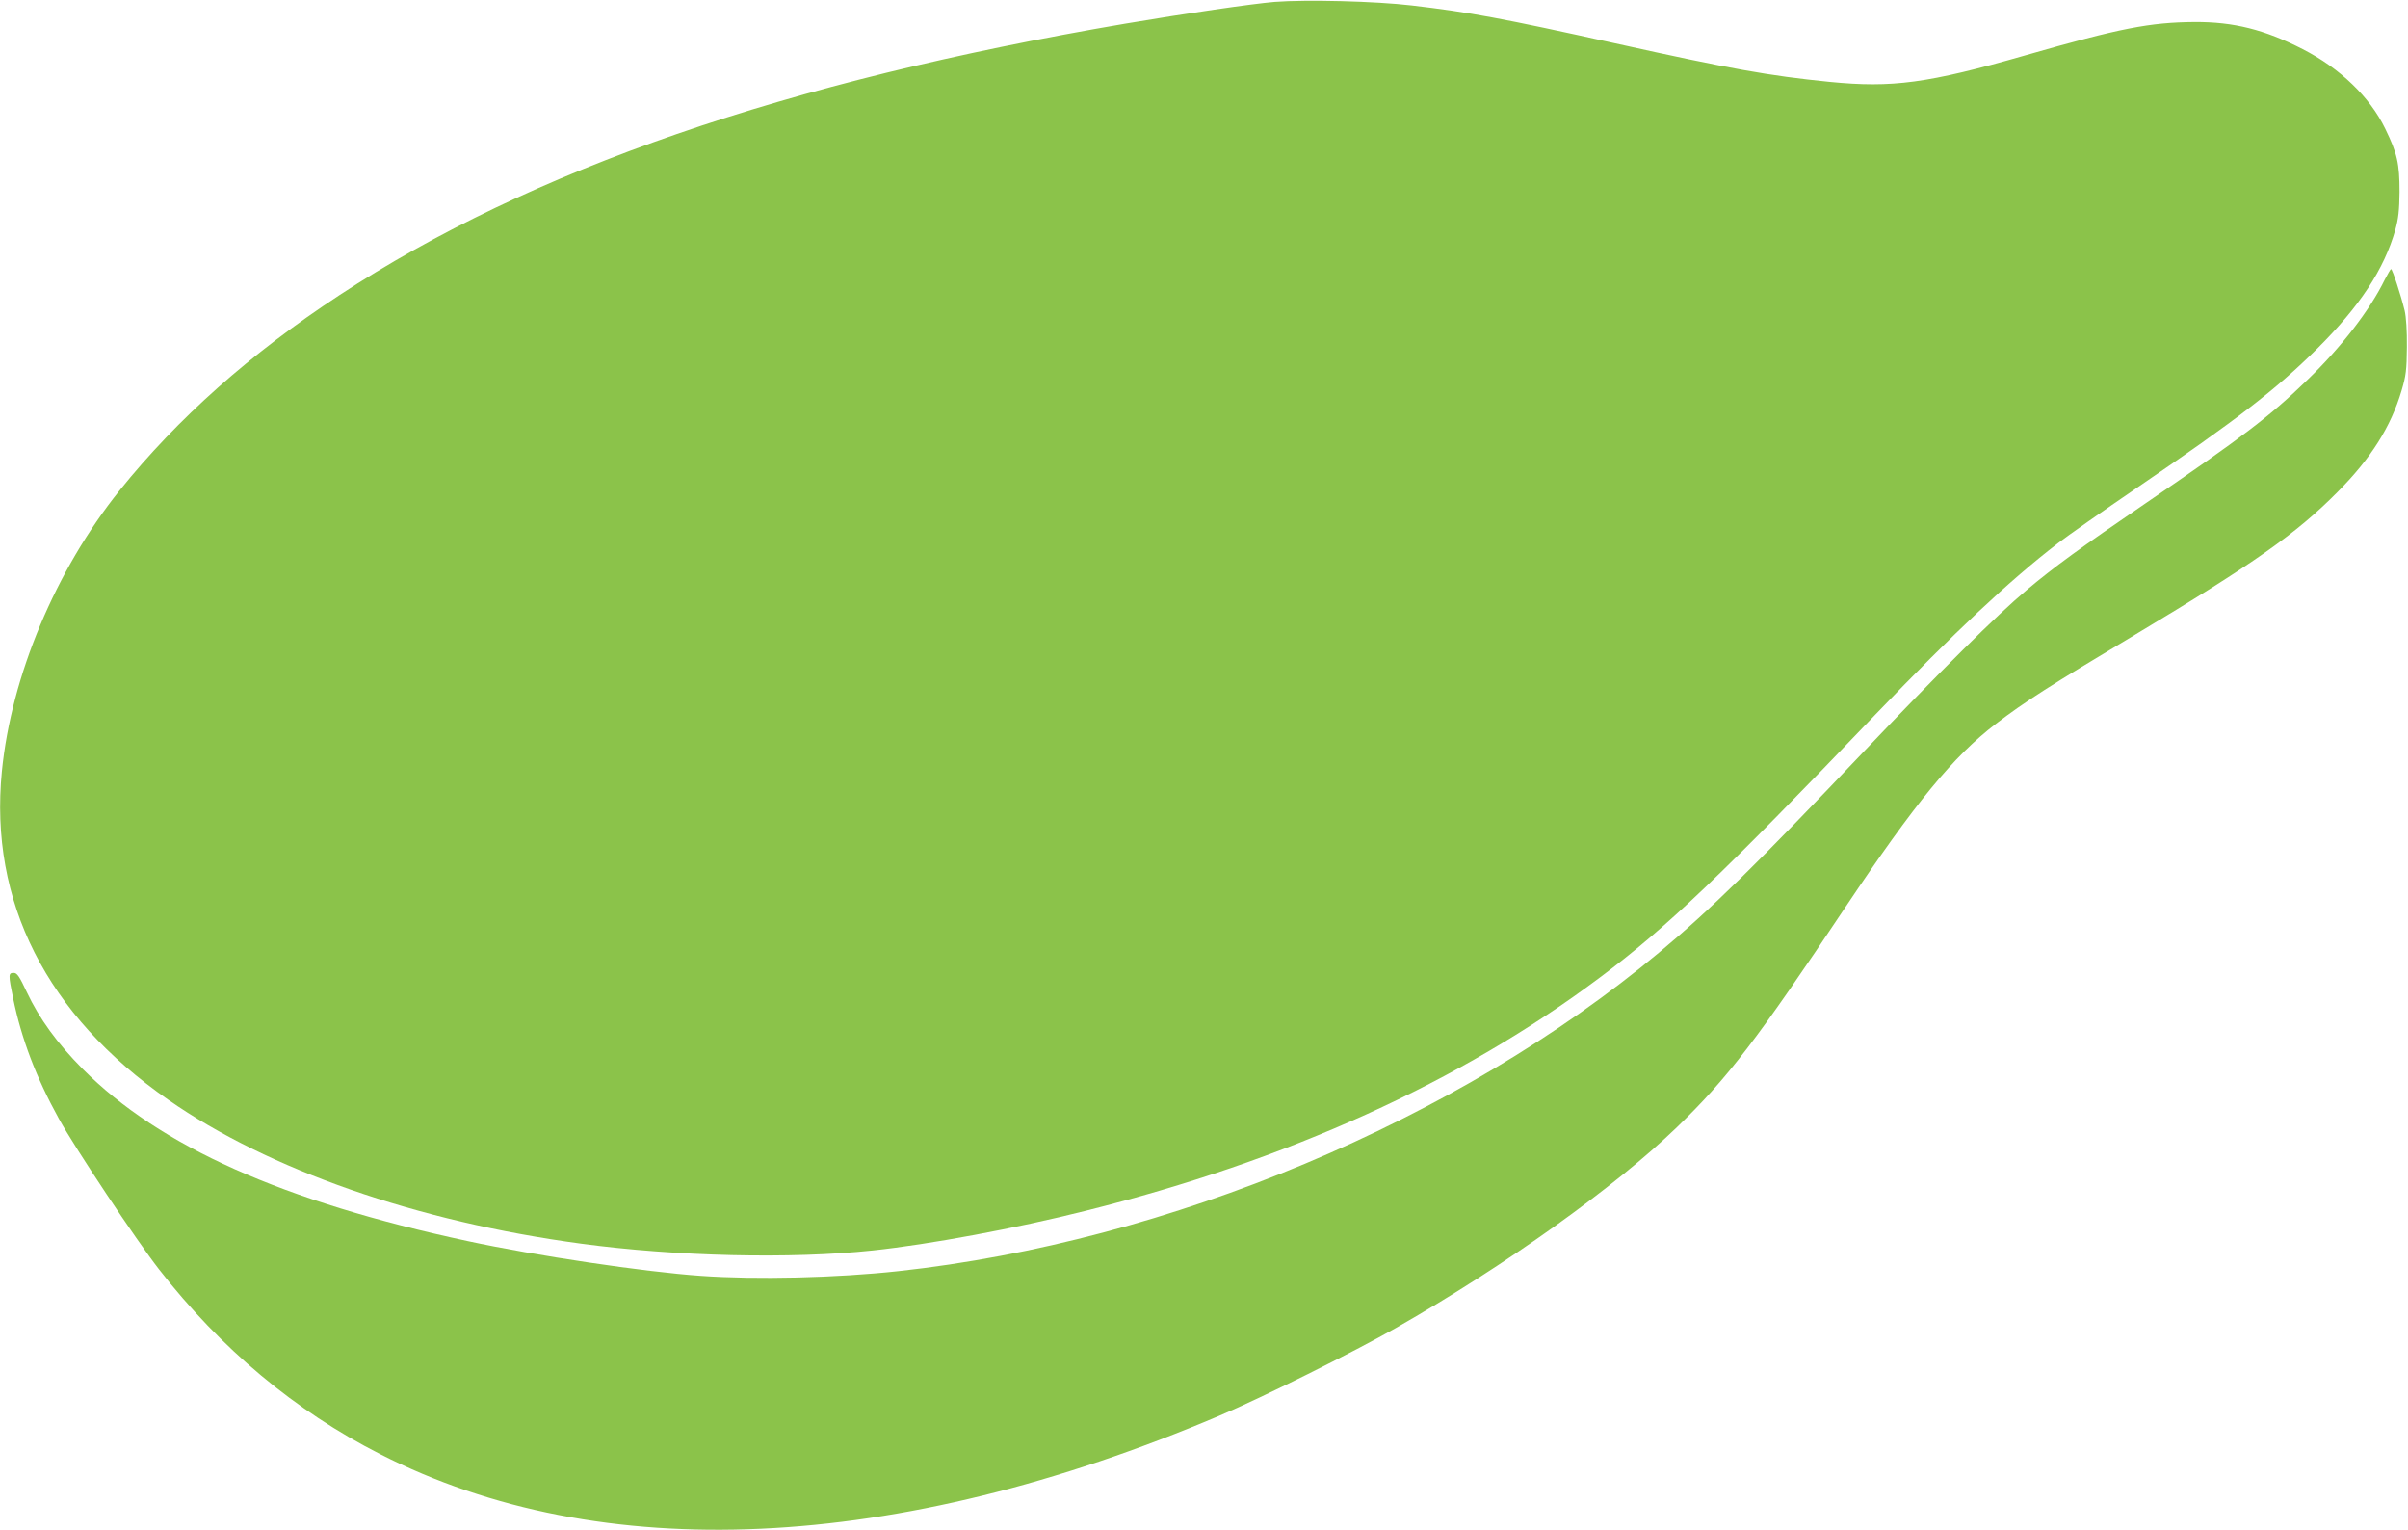 <?xml version="1.0" standalone="no"?>
<!DOCTYPE svg PUBLIC "-//W3C//DTD SVG 20010904//EN"
 "http://www.w3.org/TR/2001/REC-SVG-20010904/DTD/svg10.dtd">
<svg version="1.0" xmlns="http://www.w3.org/2000/svg"
 width="1280pt" height="813pt" viewBox="0 0 1280 813"
 preserveAspectRatio="xMidYMid meet">
<g transform="translate(0,813) scale(0.1,-0.1)"
fill="#8bc34a" stroke="none">
<path d="M6775 8120 c-119 -10 -469 -61 -795 -116 -1802 -307 -3158 -775
-4175 -1442 -472 -309 -862 -656 -1169 -1038 -340 -424 -576 -986 -626 -1493
-68 -692 237 -1295 884 -1745 533 -372 1324 -648 2196 -765 504 -68 1115 -82
1549 -36 301 32 760 117 1133 211 1073 268 1991 684 2733 1240 354 265 647
544 1466 1399 419 436 709 709 969 909 52 40 239 171 415 291 537 366 742 524
960 740 227 225 358 423 418 635 16 58 21 103 22 200 0 152 -12 204 -76 336
-82 169 -240 321 -439 423 -203 104 -366 145 -575 144 -237 -2 -394 -32 -899
-177 -519 -149 -707 -174 -1041 -141 -326 33 -517 67 -1140 205 -601 133 -773
165 -1080 201 -194 23 -561 32 -730 19z"/>
<path d="M12676 6643 c-78 -160 -232 -360 -412 -533 -199 -193 -341 -301 -858
-654 -346 -236 -489 -340 -636 -464 -154 -129 -458 -430 -859 -852 -570 -600
-812 -838 -1091 -1071 -1073 -895 -2605 -1537 -4045 -1694 -330 -36 -755 -46
-1050 -25 -300 21 -878 107 -1240 185 -980 210 -1636 503 -2045 914 -136 137
-231 268 -297 408 -40 85 -52 103 -70 103 -29 0 -29 -9 -3 -136 44 -213 121
-418 243 -639 86 -156 412 -646 532 -800 330 -423 723 -752 1175 -982 1171
-599 2740 -527 4460 203 227 96 717 340 940 467 582 332 1165 749 1494 1067
269 260 427 467 896 1170 369 552 573 801 800 974 153 117 286 202 739 473
632 379 856 536 1076 758 178 179 284 347 341 540 23 77 27 110 28 230 1 87
-4 161 -12 195 -20 82 -65 220 -72 220 -3 0 -18 -26 -34 -57z"/>
</g>
</svg>
